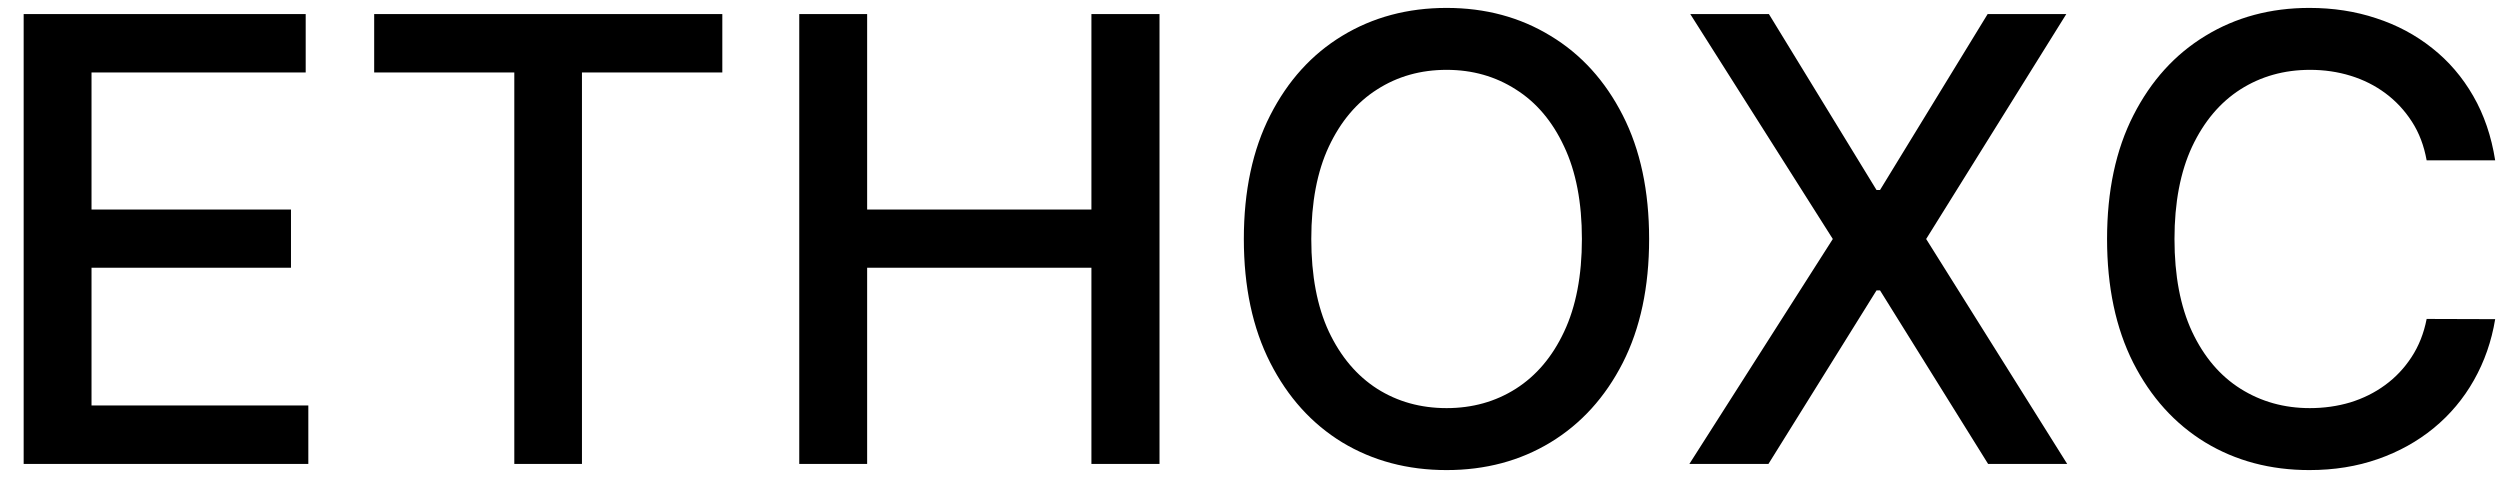 <svg width="97" height="19" viewBox="0 0 97 19" fill="none" xmlns="http://www.w3.org/2000/svg">
<path d="M0.918 18V0.545H11.861V2.812H3.551V8.131H11.29V10.389H3.551V15.733H11.963V18H0.918ZM14.518 2.812V0.545H28.026V2.812H22.58V18H19.955V2.812H14.518ZM31.011 18V0.545H33.645V8.131H42.347V0.545H44.989V18H42.347V10.389H33.645V18H31.011ZM63.986 9.273C63.986 11.136 63.645 12.739 62.963 14.079C62.281 15.415 61.347 16.443 60.159 17.165C58.977 17.881 57.633 18.239 56.128 18.239C54.617 18.239 53.267 17.881 52.08 17.165C50.898 16.443 49.966 15.412 49.284 14.071C48.602 12.73 48.261 11.131 48.261 9.273C48.261 7.409 48.602 5.81 49.284 4.474C49.966 3.134 50.898 2.105 52.08 1.389C53.267 0.668 54.617 0.307 56.128 0.307C57.633 0.307 58.977 0.668 60.159 1.389C61.347 2.105 62.281 3.134 62.963 4.474C63.645 5.81 63.986 7.409 63.986 9.273ZM61.378 9.273C61.378 7.852 61.148 6.656 60.688 5.685C60.233 4.707 59.608 3.969 58.812 3.469C58.023 2.963 57.128 2.71 56.128 2.71C55.122 2.71 54.224 2.963 53.435 3.469C52.645 3.969 52.02 4.707 51.56 5.685C51.105 6.656 50.878 7.852 50.878 9.273C50.878 10.693 51.105 11.892 51.56 12.869C52.02 13.841 52.645 14.579 53.435 15.085C54.224 15.585 55.122 15.835 56.128 15.835C57.128 15.835 58.023 15.585 58.812 15.085C59.608 14.579 60.233 13.841 60.688 12.869C61.148 11.892 61.378 10.693 61.378 9.273ZM68.633 0.545L72.809 7.372H72.945L77.121 0.545H80.173L74.735 9.273L80.207 18H77.138L72.945 11.267H72.809L68.616 18H65.548L71.113 9.273L65.582 0.545H68.633ZM96.813 6.222H94.154C94.052 5.653 93.862 5.153 93.583 4.722C93.305 4.29 92.964 3.923 92.56 3.622C92.157 3.321 91.705 3.094 91.205 2.94C90.711 2.787 90.185 2.71 89.629 2.71C88.623 2.71 87.722 2.963 86.927 3.469C86.137 3.974 85.512 4.716 85.052 5.693C84.597 6.67 84.37 7.864 84.37 9.273C84.37 10.693 84.597 11.892 85.052 12.869C85.512 13.847 86.14 14.585 86.935 15.085C87.731 15.585 88.626 15.835 89.62 15.835C90.171 15.835 90.694 15.761 91.188 15.614C91.688 15.46 92.14 15.236 92.543 14.94C92.947 14.645 93.288 14.284 93.566 13.858C93.85 13.426 94.046 12.932 94.154 12.375L96.813 12.383C96.671 13.242 96.396 14.031 95.987 14.753C95.583 15.469 95.063 16.088 94.427 16.611C93.796 17.128 93.075 17.528 92.262 17.812C91.45 18.097 90.563 18.239 89.603 18.239C88.092 18.239 86.745 17.881 85.563 17.165C84.381 16.443 83.45 15.412 82.768 14.071C82.092 12.73 81.754 11.131 81.754 9.273C81.754 7.409 82.094 5.81 82.776 4.474C83.458 3.134 84.39 2.105 85.572 1.389C86.754 0.668 88.097 0.307 89.603 0.307C90.529 0.307 91.393 0.44 92.194 0.707C93.001 0.969 93.725 1.355 94.367 1.866C95.009 2.372 95.54 2.991 95.961 3.724C96.381 4.452 96.665 5.284 96.813 6.222Z" fill="black"/>
</svg>

